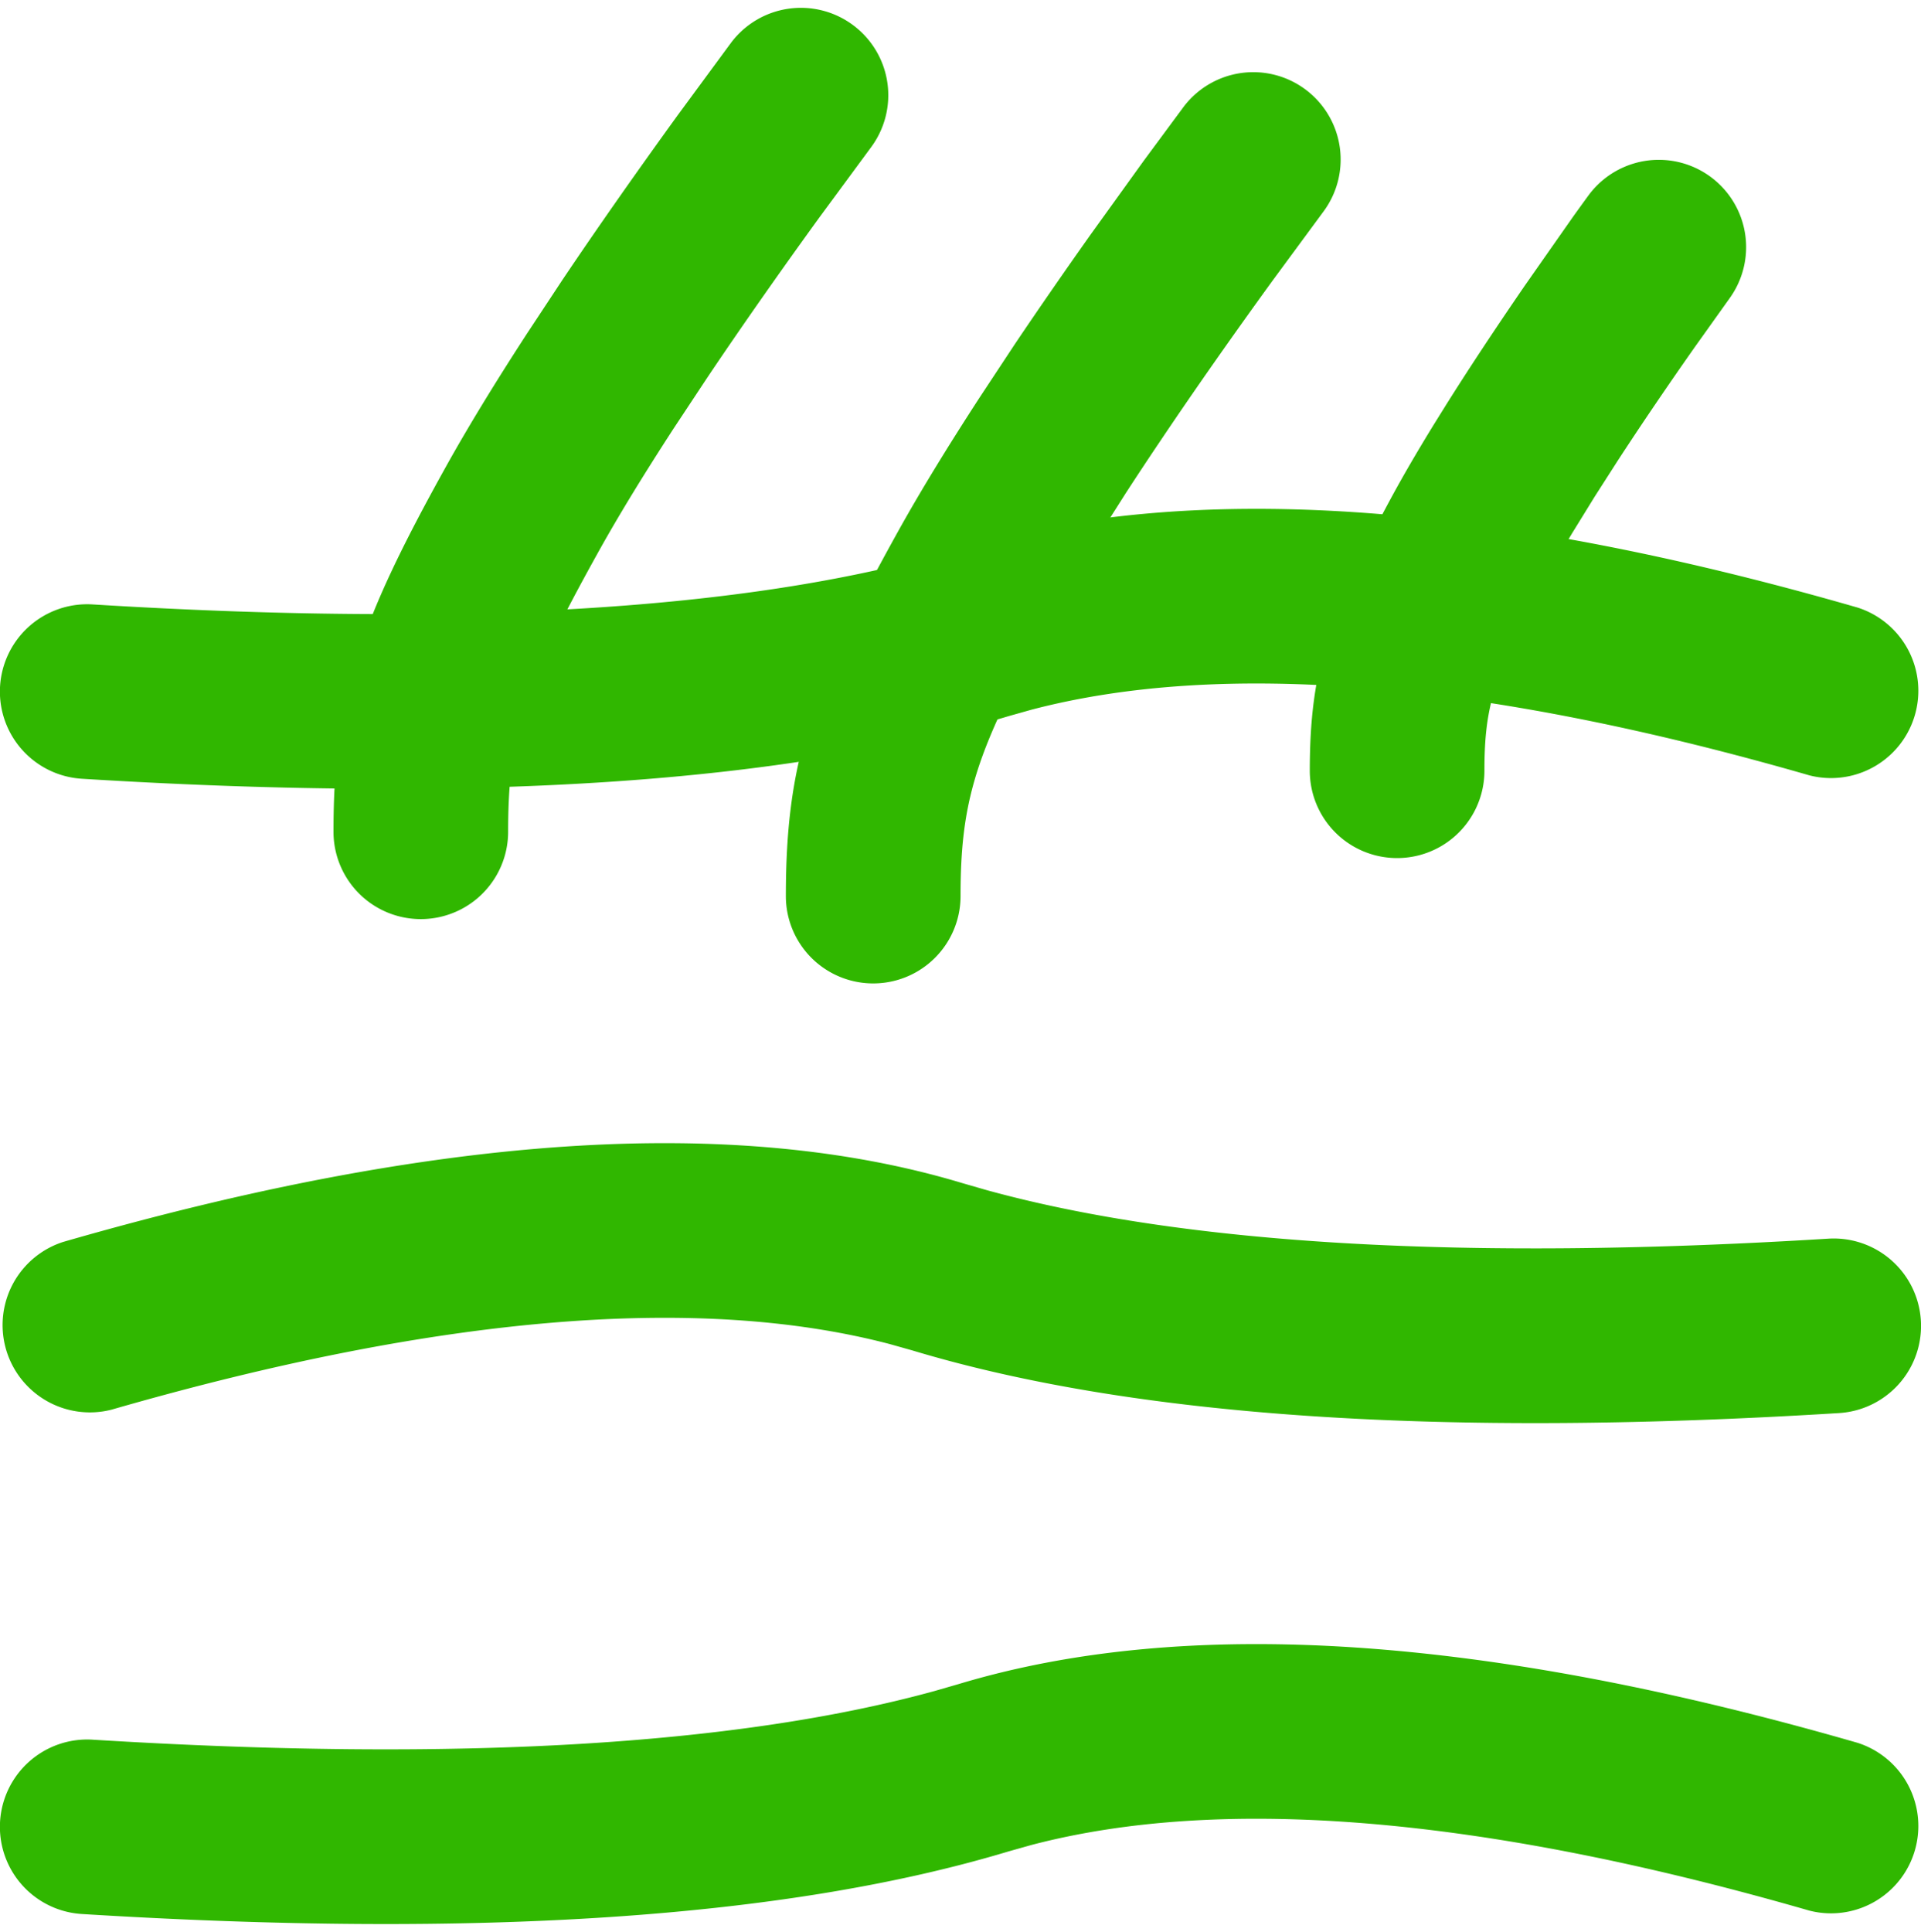 <svg xmlns="http://www.w3.org/2000/svg" width="130.236" height="130.961" viewBox="0 0 104.236 103.961">
  <defs>
    <style>
      .cls-1 {
        fill: #30b700;
      }
    </style>
  </defs>
  <g id="Icons_General_Benefit-Skin_Copy" data-name="Icons/General/Benefit-Skin Copy" transform="translate(-1 -1)">
    <path id="Path_67" data-name="Path 67" class="cls-1" d="M52.006,2.171c12.435-3.747,28.676-2.619,48.8,3.188a4.738,4.738,0,0,1-2.627,9.1C80.364,9.323,66.265,8.194,55.958,10.9l-1.219.343c-12.05,3.631-28.78,4.733-50.3,3.4a4.738,4.738,0,1,1,.588-9.458C24.7,6.4,39.954,5.5,50.688,2.551Z" transform="translate(1 89.773)"/>
    <path id="Path_67_Copy_2" data-name="Path 67 Copy 2" class="cls-1" d="M52.006,2.171c12.435-3.747,28.676-2.619,48.8,3.188a4.738,4.738,0,0,1-2.627,9.1C80.364,9.323,66.265,8.194,55.958,10.9l-1.219.343c-12.05,3.631-28.78,4.733-50.3,3.4a4.738,4.738,0,1,1,.588-9.458C24.7,6.4,39.954,5.5,50.688,2.551Z" transform="translate(1 28.18)"/>
    <path id="Path_67_Copy" data-name="Path 67 Copy" class="cls-1" d="M52.23,2.171C39.795-1.576,23.554-.448,3.426,5.359a4.738,4.738,0,0,0,2.627,9.1C23.872,9.323,37.971,8.194,48.278,10.9l1.219.343c12.05,3.631,28.78,4.733,50.3,3.4A4.738,4.738,0,0,0,99.2,5.182C79.532,6.4,64.282,5.5,53.548,2.551Z" transform="translate(1 62.594)"/>
    <path id="Path_68" data-name="Path 68" class="cls-1" d="M28.219.956a4.738,4.738,0,0,1,.928,6.636l-2.764,3.752c-2.083,2.872-4.165,5.833-6.1,8.714l-1.822,2.754c-1.628,2.505-3.008,4.762-4.085,6.7-4.005,7.206-4.9,9.833-4.9,15.188A4.738,4.738,0,0,1,0,44.7c0-7.261,1.374-11.3,6.091-19.791,1.195-2.15,2.684-4.585,4.422-7.259l1.9-2.879c2.006-2.983,4.15-6.032,6.294-8.988l2.871-3.9A4.738,4.738,0,0,1,28.219.956Z" transform="translate(19.096 1)"/>
    <path id="Path_68_Copy" data-name="Path 68 Copy" class="cls-1" d="M28.219.956a4.738,4.738,0,0,1,.928,6.636l-2.764,3.752c-2.083,2.872-4.165,5.833-6.1,8.714q-.95,1.412-1.822,2.754l-1.831,2.882c-.852,1.377-1.608,2.654-2.253,3.816l-1.288,2.365c-2.915,5.5-3.61,8.1-3.61,12.822A4.738,4.738,0,0,1,0,44.7c0-7.261,1.374-11.3,6.091-19.791,1.195-2.15,2.684-4.585,4.422-7.259l1.9-2.879c1.338-1.989,2.736-4.007,4.155-6.007l2.87-3.986,2.139-2.892A4.738,4.738,0,0,1,28.219.956Z" transform="translate(43.642 4.49)"/>
    <path id="Path_68_Copy_2" data-name="Path 68 Copy 2" class="cls-1" d="M15.127,1.942a4.738,4.738,0,0,1,7.65,5.592l-1.889,2.648c-1.427,2.031-2.853,4.125-4.179,6.16l-1.244,1.941L14.221,20.3c-.578.964-1.089,1.857-1.525,2.665l-1.018,1.938c-1.8,3.535-2.2,5.205-2.2,8.258a4.738,4.738,0,0,1-9.476,0c0-5.413,1.009-8.477,4.352-14.688.672-1.248,1.472-2.622,2.386-4.108l.707-1.135q.635-1.008,1.324-2.066c.928-1.424,1.9-2.869,2.882-4.3l2.662-3.8C14.649,2.6,14.924,2.219,15.127,1.942Z" transform="translate(72.069 9.228)"/>
  </g>
</svg>
